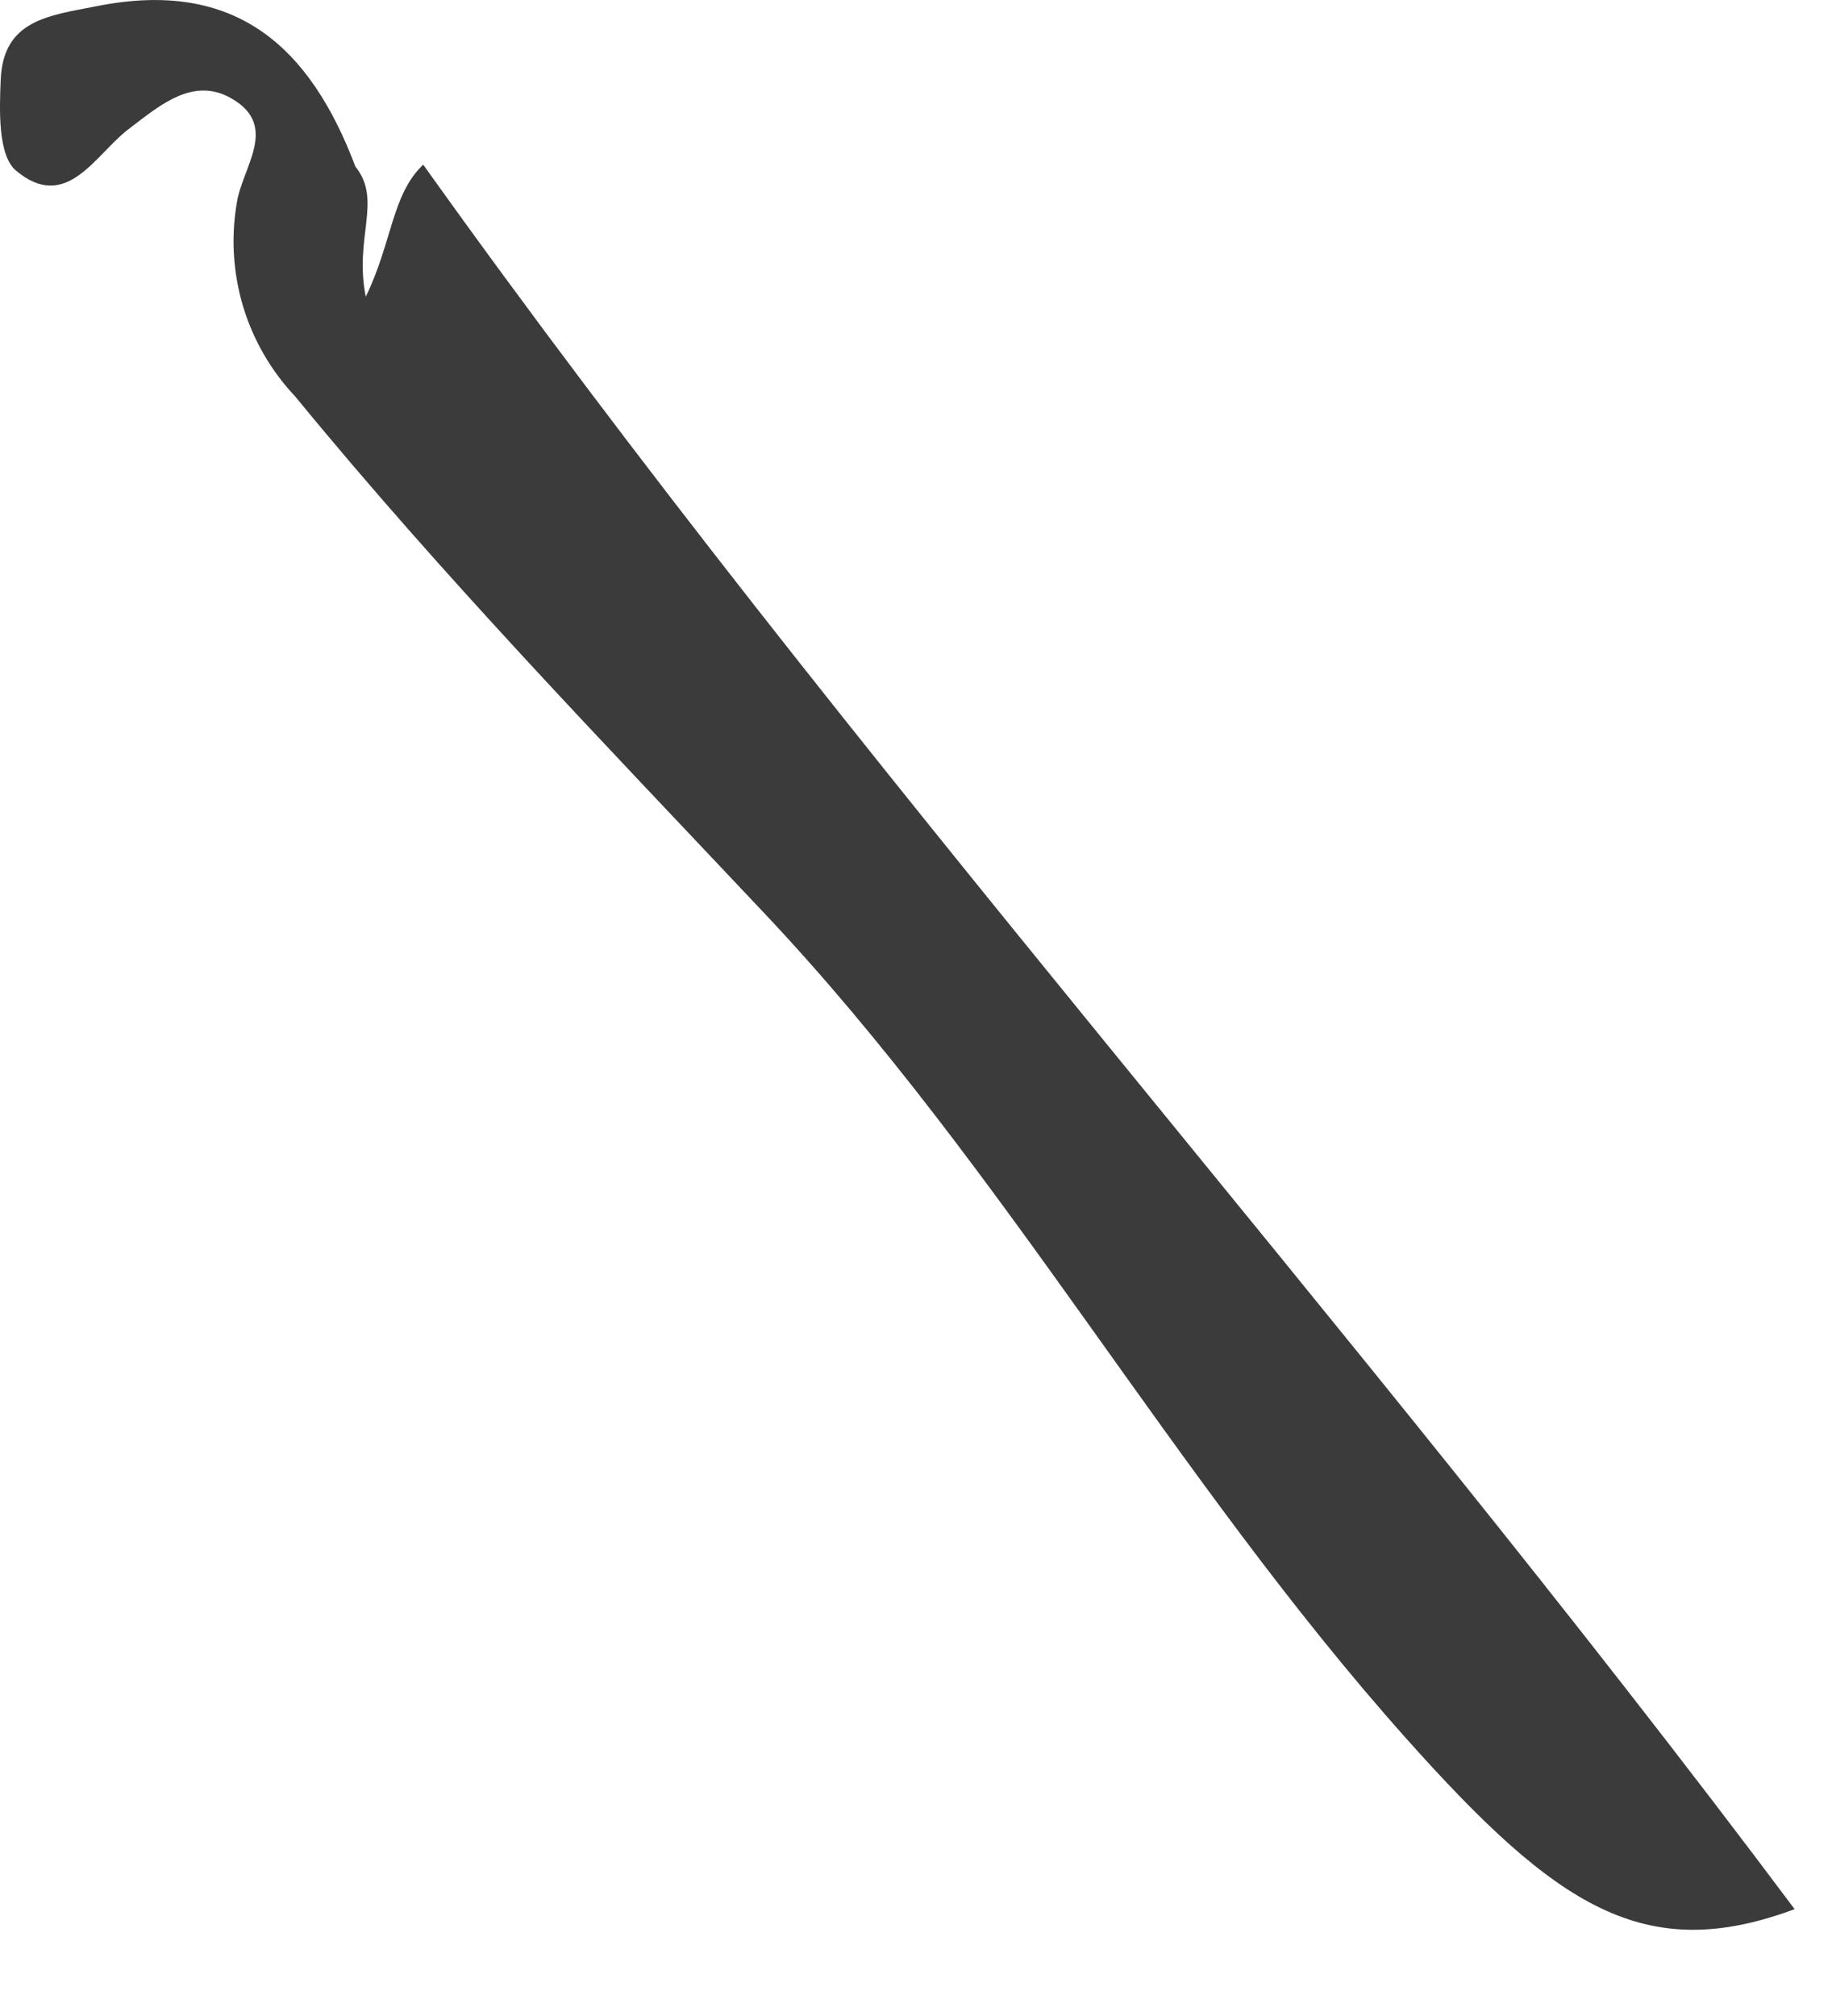 <?xml version="1.0" encoding="utf-8"?>
<svg xmlns="http://www.w3.org/2000/svg" fill="none" height="100%" overflow="visible" preserveAspectRatio="none" style="display: block;" viewBox="0 0 20 22" width="100%">
<path d="M4.621 1.798C9.308 8.364 14.738 14.35 19.592 20.834C17.952 21.444 16.994 20.812 15.353 18.973C12.809 16.123 10.962 12.742 8.353 9.975C6.607 8.122 4.842 6.302 3.224 4.328C2.961 4.05 2.766 3.714 2.655 3.348C2.545 2.981 2.52 2.594 2.585 2.216C2.643 1.826 3.047 1.382 2.537 1.08C2.111 0.826 1.743 1.151 1.396 1.415C1.036 1.693 0.725 2.321 0.176 1.863C-0.023 1.698 -0.007 1.205 0.008 0.865C0.037 0.215 0.536 0.17 1.058 0.067C2.576 -0.235 3.387 0.514 3.88 1.818C4.177 2.188 3.863 2.59 3.993 3.238C4.281 2.647 4.277 2.124 4.617 1.8L4.621 1.798Z" fill="#3B3B3B" id="Path 616"/>
</svg>